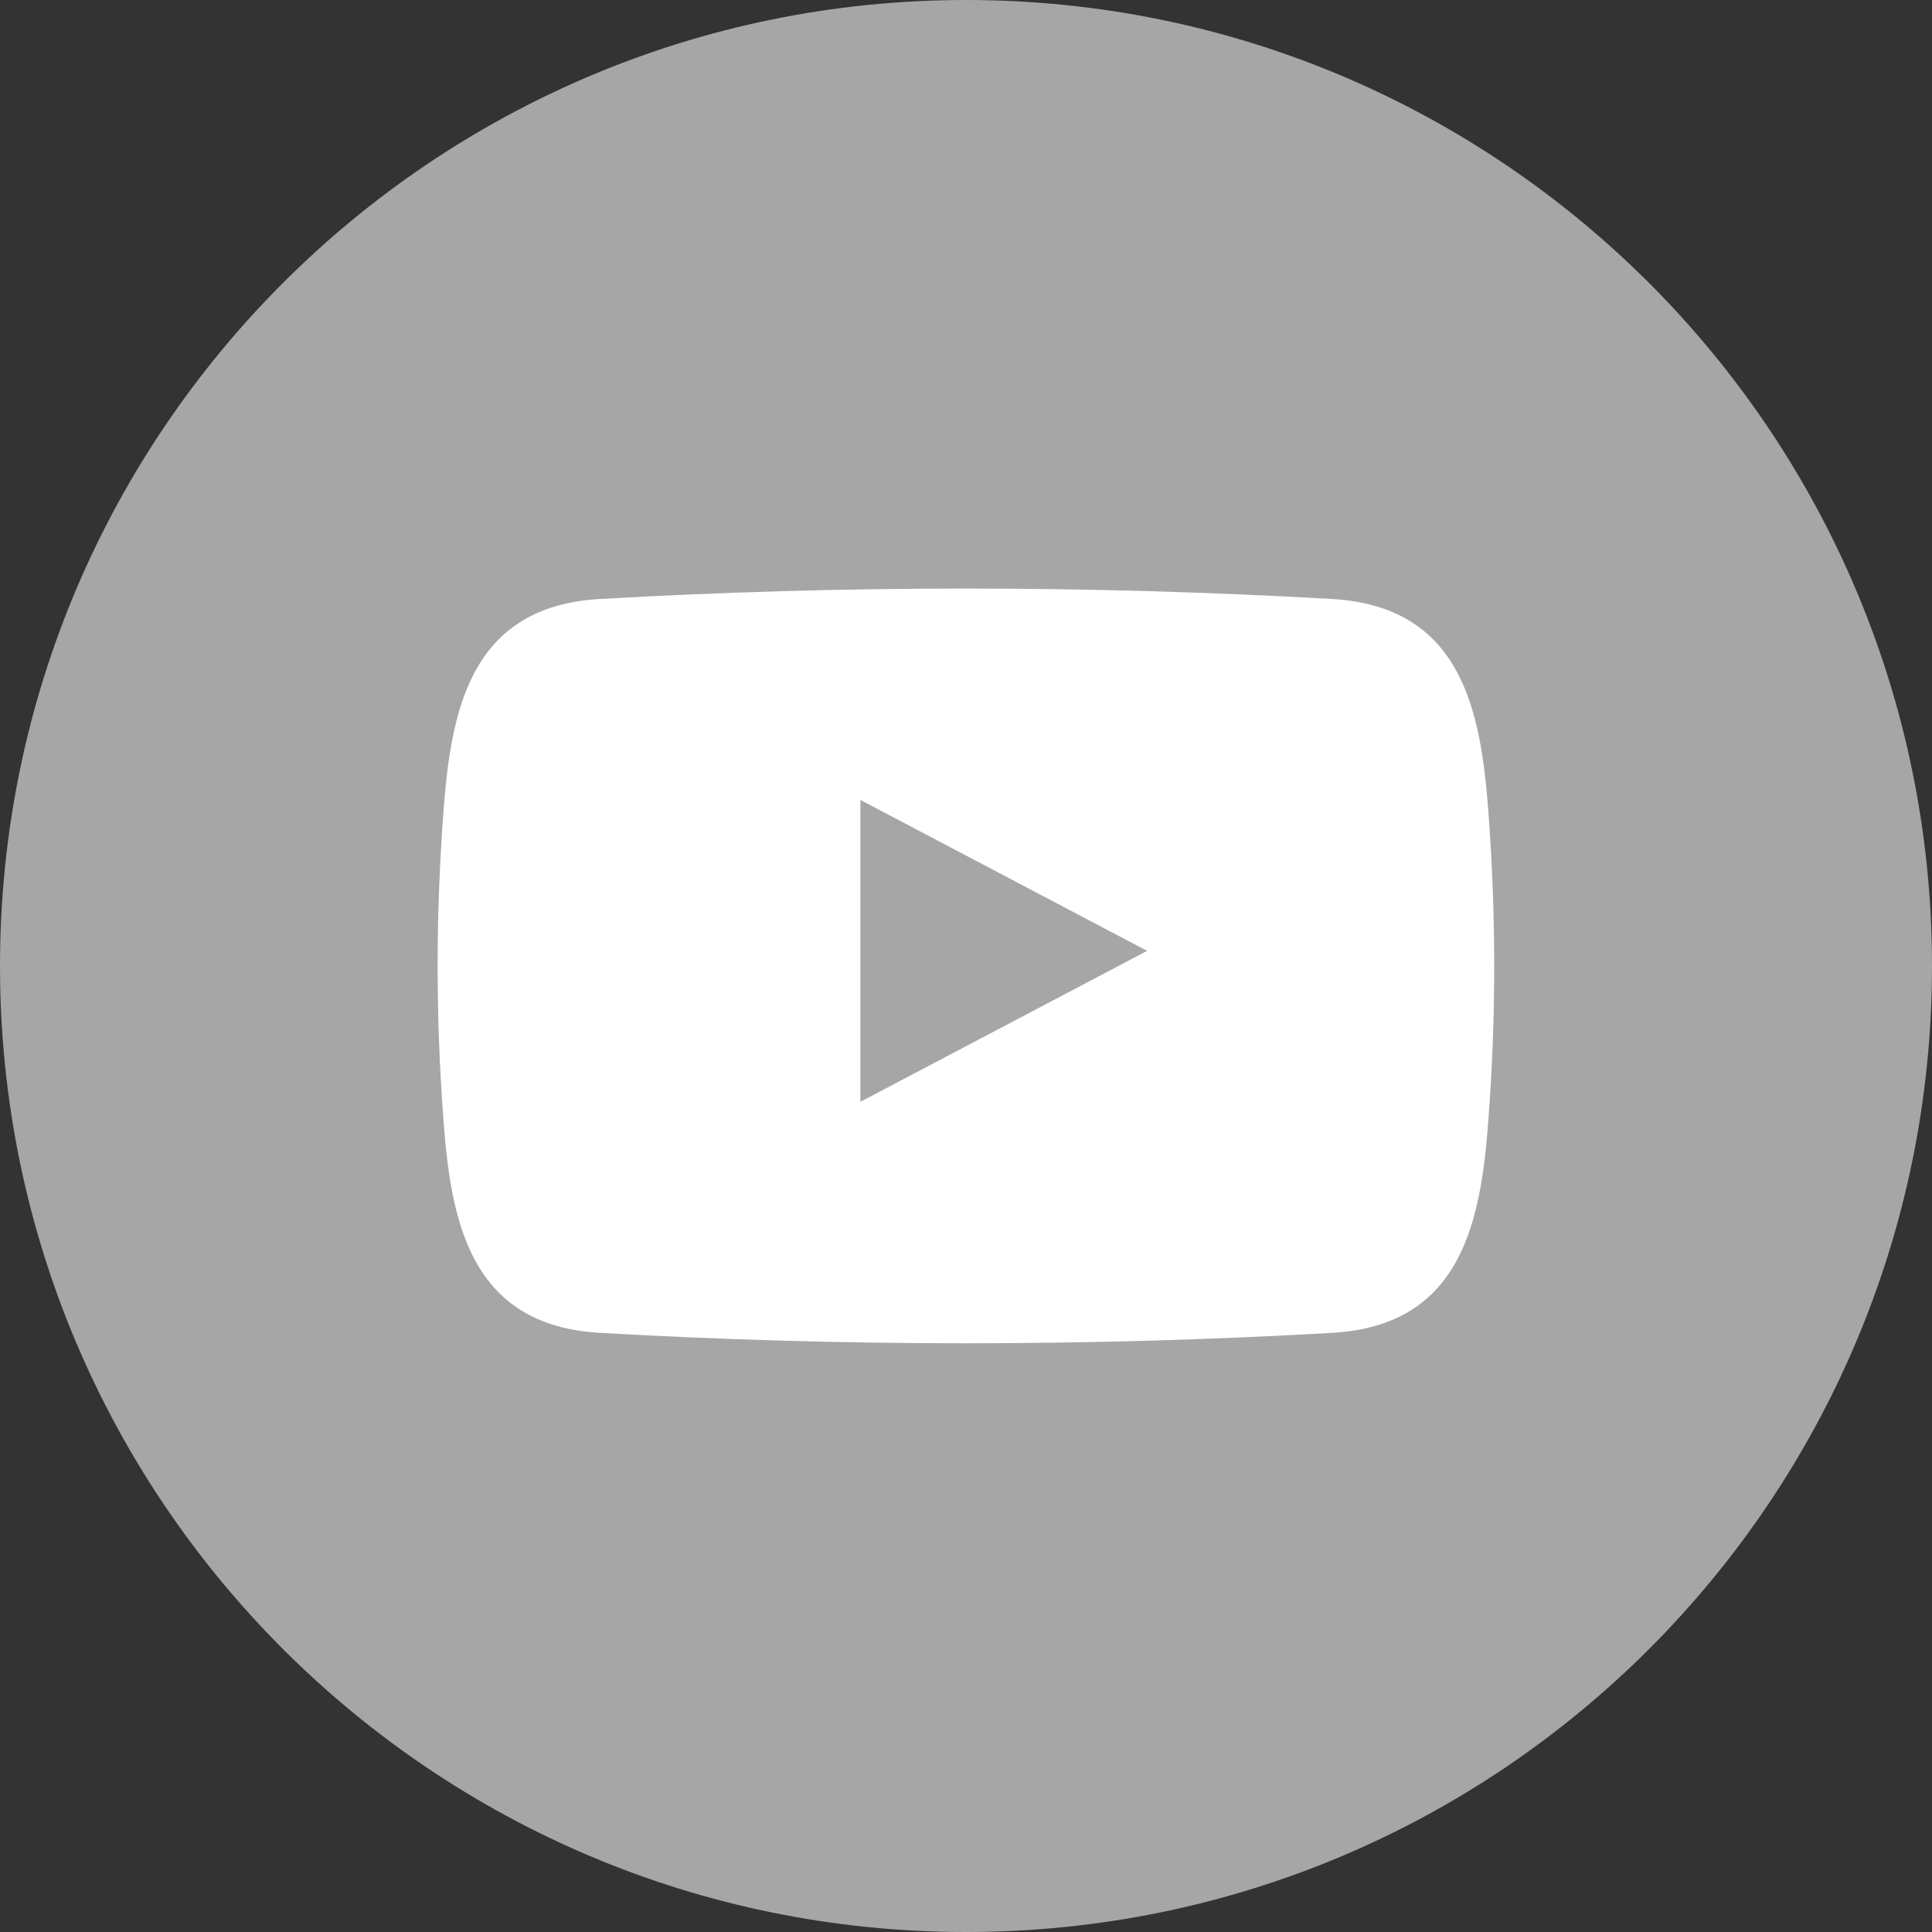 <svg width="24" height="24" viewBox="0 0 24 24" fill="none" xmlns="http://www.w3.org/2000/svg">
<rect x="0" y="0" width="24" height="24" fill="#333333" stroke="none"/>
<path d="M12 24C18.627 24 24 18.627 24 12C24 5.373 18.627 0 12 0C5.373 0 0 5.373 0 12C0 18.627 5.373 24 12 24Z" fill="#A6A6A6"/>
<path fill-rule="evenodd" clip-rule="evenodd" d="M18.491 10.109C18.399 8.844 18.169 7.537 16.551 7.441C13.519 7.268 10.479 7.268 7.448 7.441C5.829 7.535 5.599 8.844 5.507 10.109C5.413 11.367 5.413 12.631 5.507 13.889C5.599 15.155 5.829 16.462 7.448 16.557C10.479 16.73 13.519 16.73 16.551 16.557C18.169 16.464 18.399 15.155 18.491 13.889C18.585 12.631 18.585 11.367 18.491 10.109ZM10.688 13.687V9.937L14.25 11.812L10.688 13.687Z" fill="white"/>
</svg>
